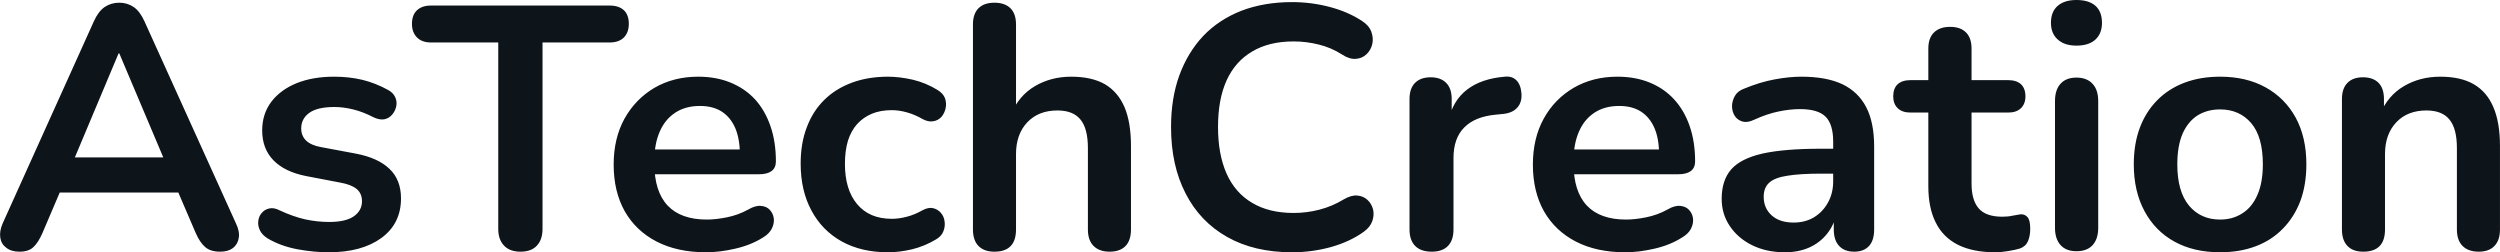 <svg fill="#0d141a" viewBox="0 0 166.582 16.813" height="100%" width="100%" xmlns="http://www.w3.org/2000/svg"><path preserveAspectRatio="none" d="M1.30 16.77L1.30 16.77Q0.75 16.77 0.42 16.51Q0.08 16.26 0.02 15.84Q-0.05 15.41 0.18 14.88L0.18 14.88L6.25 1.43Q6.55 0.76 6.97 0.47Q7.40 0.18 7.95 0.18L7.95 0.18Q8.48 0.18 8.91 0.47Q9.33 0.76 9.63 1.43L9.63 1.43L15.72 14.88Q15.98 15.41 15.91 15.85Q15.84 16.28 15.52 16.53Q15.20 16.77 14.67 16.77L14.67 16.77Q14.02 16.77 13.67 16.46Q13.31 16.15 13.03 15.50L13.03 15.50L11.54 12.03L12.78 12.83L3.07 12.83L4.32 12.03L2.84 15.50Q2.55 16.17 2.22 16.47Q1.90 16.77 1.30 16.77ZM7.95 3.56L7.90 3.56L4.68 11.22L4.09 10.49L11.77 10.49L11.19 11.22L7.95 3.56ZM21.91 16.81L21.91 16.81Q20.92 16.81 19.82 16.61Q18.71 16.40 17.84 15.89L17.84 15.89Q17.47 15.66 17.32 15.35Q17.17 15.04 17.21 14.73Q17.24 14.42 17.44 14.19Q17.63 13.96 17.94 13.89Q18.25 13.82 18.62 14.01L18.62 14.01Q19.54 14.44 20.35 14.62Q21.15 14.79 21.93 14.79L21.93 14.79Q23.04 14.79 23.58 14.41Q24.12 14.03 24.12 13.41L24.12 13.41Q24.12 12.88 23.76 12.59Q23.41 12.30 22.69 12.17L22.69 12.17L20.39 11.73Q18.97 11.45 18.22 10.68Q17.47 9.91 17.47 8.69L17.47 8.69Q17.47 7.59 18.08 6.78Q18.69 5.98 19.77 5.54Q20.85 5.11 22.26 5.11L22.26 5.11Q23.27 5.11 24.15 5.32Q25.04 5.54 25.87 6.00L25.87 6.00Q26.21 6.19 26.34 6.49Q26.47 6.78 26.40 7.10Q26.33 7.41 26.12 7.65Q25.91 7.89 25.60 7.95Q25.29 8.00 24.90 7.82L24.90 7.82Q24.19 7.45 23.53 7.29Q22.88 7.13 22.28 7.13L22.28 7.13Q21.15 7.13 20.61 7.52Q20.07 7.91 20.07 8.56L20.07 8.56Q20.07 9.04 20.39 9.36Q20.72 9.68 21.38 9.80L21.38 9.80L23.68 10.23Q25.18 10.51 25.95 11.25Q26.72 11.98 26.72 13.22L26.72 13.22Q26.72 14.90 25.41 15.86Q24.10 16.81 21.91 16.81ZM34.68 16.77L34.68 16.77Q33.96 16.77 33.58 16.36Q33.20 15.96 33.20 15.25L33.20 15.25L33.20 2.83L28.72 2.83Q28.12 2.83 27.79 2.50Q27.45 2.16 27.45 1.59L27.45 1.59Q27.45 0.99 27.79 0.68Q28.12 0.37 28.72 0.37L28.72 0.37L40.63 0.37Q41.23 0.37 41.57 0.68Q41.90 0.99 41.90 1.59L41.90 1.59Q41.90 2.16 41.57 2.50Q41.23 2.83 40.63 2.83L40.63 2.83L36.15 2.83L36.15 15.25Q36.15 15.96 35.78 16.36Q35.41 16.77 34.68 16.77ZM47.05 16.81L47.05 16.81Q45.14 16.81 43.76 16.10Q42.38 15.39 41.63 14.08Q40.89 12.76 40.89 10.97L40.89 10.97Q40.89 9.22 41.61 7.91Q42.34 6.60 43.61 5.85Q44.89 5.11 46.52 5.11L46.52 5.11Q47.72 5.11 48.67 5.50Q49.63 5.89 50.31 6.62Q50.98 7.36 51.34 8.41Q51.70 9.45 51.70 10.76L51.70 10.76Q51.70 11.18 51.41 11.40Q51.12 11.61 50.59 11.61L50.59 11.61L43.21 11.61L43.21 9.96L49.67 9.96L49.30 10.30Q49.30 9.25 48.99 8.53Q48.68 7.82 48.10 7.44Q47.51 7.06 46.64 7.06L46.64 7.06Q45.67 7.06 44.99 7.51Q44.31 7.96 43.96 8.77Q43.60 9.59 43.60 10.72L43.60 10.72L43.60 10.88Q43.60 12.76 44.49 13.70Q45.37 14.63 47.10 14.63L47.10 14.63Q47.69 14.63 48.44 14.48Q49.19 14.33 49.86 13.96L49.86 13.96Q50.34 13.68 50.71 13.72Q51.08 13.75 51.29 13.98Q51.51 14.21 51.56 14.55Q51.60 14.88 51.43 15.23Q51.26 15.57 50.85 15.82L50.85 15.82Q50.04 16.33 48.99 16.57Q47.95 16.81 47.05 16.81ZM59.17 16.81L59.17 16.81Q57.40 16.81 56.09 16.09Q54.78 15.36 54.07 14.03Q53.35 12.70 53.35 10.90L53.35 10.90Q53.35 9.54 53.76 8.48Q54.16 7.41 54.92 6.66Q55.68 5.91 56.76 5.51Q57.84 5.11 59.17 5.11L59.17 5.11Q59.93 5.11 60.82 5.31Q61.70 5.52 62.48 6.00L62.48 6.00Q62.85 6.23 62.97 6.55Q63.08 6.88 63.01 7.21Q62.94 7.54 62.73 7.79Q62.51 8.03 62.18 8.08Q61.86 8.14 61.47 7.93L61.47 7.93Q60.97 7.64 60.44 7.49Q59.91 7.34 59.42 7.34L59.42 7.34Q58.67 7.34 58.09 7.58Q57.52 7.82 57.11 8.27Q56.71 8.72 56.50 9.38Q56.30 10.05 56.30 10.92L56.30 10.92Q56.30 12.63 57.11 13.60Q57.93 14.58 59.42 14.58L59.42 14.58Q59.91 14.58 60.43 14.44Q60.94 14.31 61.47 14.01L61.47 14.01Q61.86 13.80 62.17 13.87Q62.48 13.94 62.69 14.18Q62.90 14.42 62.94 14.75Q62.99 15.09 62.86 15.41Q62.74 15.73 62.39 15.94L62.39 15.94Q61.63 16.40 60.78 16.61Q59.93 16.81 59.17 16.81ZM66.26 16.77L66.26 16.77Q65.57 16.77 65.20 16.39Q64.83 16.01 64.83 15.29L64.83 15.29L64.83 1.63Q64.83 0.92 65.20 0.55Q65.57 0.18 66.26 0.18L66.26 0.18Q66.95 0.18 67.33 0.55Q67.70 0.92 67.70 1.63L67.70 1.63L67.70 7.59L67.38 7.59Q67.89 6.37 68.96 5.74Q70.03 5.11 71.38 5.11L71.38 5.11Q72.74 5.11 73.62 5.61Q74.49 6.12 74.93 7.14Q75.36 8.16 75.36 9.73L75.36 9.73L75.36 15.29Q75.36 16.01 75.00 16.39Q74.63 16.77 73.94 16.77L73.94 16.77Q73.25 16.77 72.87 16.39Q72.49 16.01 72.49 15.29L72.49 15.29L72.49 9.87Q72.49 8.56 71.99 7.96Q71.50 7.36 70.46 7.36L70.46 7.36Q69.20 7.36 68.45 8.15Q67.70 8.95 67.70 10.26L67.70 10.26L67.70 15.29Q67.70 16.77 66.26 16.77ZM86.10 16.81L86.10 16.81Q83.57 16.81 81.77 15.79Q79.96 14.77 79.00 12.89Q78.03 11.02 78.03 8.46L78.03 8.46Q78.03 6.55 78.58 5.03Q79.14 3.50 80.17 2.40Q81.21 1.31 82.71 0.72Q84.22 0.14 86.10 0.14L86.10 0.14Q87.37 0.14 88.59 0.46Q89.81 0.78 90.73 1.38L90.73 1.38Q91.21 1.68 91.37 2.10Q91.53 2.53 91.44 2.93Q91.35 3.33 91.06 3.61Q90.77 3.89 90.35 3.92Q89.92 3.96 89.42 3.63L89.42 3.63Q88.70 3.17 87.88 2.97Q87.05 2.76 86.20 2.76L86.20 2.76Q84.56 2.76 83.44 3.43Q82.31 4.09 81.73 5.36Q81.16 6.62 81.16 8.46L81.16 8.46Q81.16 10.28 81.73 11.57Q82.31 12.86 83.44 13.52Q84.56 14.19 86.20 14.19L86.20 14.19Q87.07 14.19 87.92 13.97Q88.77 13.75 89.53 13.29L89.53 13.29Q90.04 12.99 90.44 13.03Q90.84 13.06 91.12 13.32Q91.39 13.57 91.49 13.95Q91.58 14.33 91.44 14.73Q91.30 15.13 90.89 15.43L90.89 15.43Q89.97 16.10 88.69 16.46Q87.42 16.81 86.10 16.81ZM95.40 16.77L95.40 16.77Q94.68 16.77 94.30 16.39Q93.92 16.01 93.92 15.29L93.92 15.29L93.92 6.60Q93.92 5.89 94.29 5.52Q94.66 5.15 95.33 5.15L95.33 5.15Q95.99 5.15 96.36 5.52Q96.73 5.89 96.73 6.60L96.73 6.60L96.73 8.05L96.50 8.05Q96.82 6.67 97.77 5.96Q98.71 5.24 100.27 5.11L100.27 5.11Q100.76 5.06 101.04 5.35Q101.33 5.63 101.38 6.23L101.38 6.23Q101.42 6.81 101.11 7.16Q100.80 7.52 100.18 7.59L100.18 7.59L99.67 7.64Q98.27 7.77 97.56 8.50Q96.85 9.22 96.85 10.53L96.85 10.53L96.85 15.29Q96.85 16.01 96.48 16.39Q96.11 16.77 95.40 16.77ZM108.30 16.81L108.30 16.81Q106.39 16.81 105.01 16.10Q103.63 15.39 102.88 14.08Q102.14 12.76 102.14 10.97L102.14 10.97Q102.14 9.22 102.86 7.91Q103.58 6.60 104.86 5.85Q106.14 5.11 107.77 5.11L107.77 5.11Q108.97 5.11 109.92 5.50Q110.88 5.89 111.55 6.62Q112.23 7.36 112.59 8.41Q112.95 9.45 112.95 10.76L112.95 10.76Q112.95 11.18 112.66 11.40Q112.37 11.61 111.84 11.61L111.84 11.61L104.46 11.61L104.46 9.96L110.92 9.96L110.55 10.30Q110.55 9.25 110.24 8.53Q109.93 7.82 109.35 7.44Q108.76 7.06 107.89 7.06L107.89 7.06Q106.92 7.06 106.24 7.51Q105.56 7.96 105.21 8.77Q104.85 9.59 104.85 10.72L104.85 10.72L104.85 10.88Q104.85 12.76 105.74 13.70Q106.62 14.63 108.35 14.63L108.35 14.63Q108.94 14.63 109.69 14.48Q110.44 14.33 111.11 13.96L111.11 13.96Q111.59 13.68 111.96 13.72Q112.32 13.75 112.54 13.98Q112.76 14.21 112.81 14.55Q112.85 14.88 112.68 15.23Q112.51 15.57 112.09 15.82L112.09 15.82Q111.29 16.33 110.24 16.57Q109.20 16.81 108.30 16.81ZM118.93 16.81L118.93 16.81Q117.71 16.81 116.75 16.34Q115.80 15.87 115.26 15.06Q114.72 14.26 114.72 13.25L114.72 13.25Q114.72 12.01 115.36 11.28Q116.00 10.56 117.45 10.23Q118.90 9.91 121.34 9.91L121.34 9.91L122.49 9.91L122.49 11.57L121.36 11.57Q119.94 11.57 119.09 11.71Q118.24 11.84 117.88 12.18Q117.52 12.51 117.52 13.11L117.52 13.11Q117.52 13.87 118.05 14.35Q118.58 14.83 119.52 14.83L119.52 14.83Q120.28 14.83 120.87 14.48Q121.46 14.12 121.80 13.50Q122.15 12.88 122.15 12.07L122.15 12.07L122.15 9.43Q122.15 8.28 121.64 7.77Q121.13 7.27 119.94 7.27L119.94 7.27Q119.27 7.27 118.50 7.43Q117.73 7.59 116.88 7.98L116.88 7.98Q116.44 8.19 116.11 8.10Q115.77 8.00 115.59 7.72Q115.41 7.43 115.41 7.08Q115.41 6.74 115.59 6.41Q115.77 6.07 116.21 5.91L116.21 5.91Q117.27 5.47 118.25 5.29Q119.22 5.11 120.03 5.11L120.03 5.11Q121.69 5.11 122.76 5.61Q123.82 6.12 124.35 7.14Q124.88 8.16 124.88 9.77L124.88 9.77L124.88 15.29Q124.88 16.01 124.54 16.39Q124.19 16.77 123.55 16.77L123.55 16.77Q122.90 16.77 122.55 16.39Q122.19 16.01 122.19 15.29L122.19 15.29L122.19 14.19L122.38 14.19Q122.21 15.00 121.74 15.58Q121.27 16.17 120.56 16.49Q119.85 16.81 118.93 16.81ZM132.96 16.81L132.96 16.81Q131.46 16.81 130.46 16.31Q129.46 15.80 128.98 14.82Q128.49 13.85 128.49 12.40L128.49 12.40L128.49 7.50L127.30 7.50Q126.75 7.50 126.45 7.21Q126.15 6.92 126.15 6.42L126.15 6.42Q126.15 5.89 126.45 5.61Q126.75 5.34 127.30 5.34L127.30 5.34L128.49 5.34L128.49 3.24Q128.49 2.53 128.87 2.16Q129.25 1.79 129.94 1.79L129.94 1.79Q130.63 1.79 131.00 2.16Q131.37 2.53 131.37 3.24L131.37 3.24L131.37 5.34L133.81 5.34Q134.36 5.34 134.66 5.61Q134.96 5.89 134.96 6.42L134.96 6.42Q134.96 6.92 134.66 7.21Q134.36 7.50 133.81 7.50L133.81 7.50L131.37 7.50L131.37 12.24Q131.37 13.34 131.85 13.89Q132.33 14.44 133.42 14.44L133.42 14.44Q133.81 14.44 134.11 14.37Q134.40 14.31 134.63 14.28L134.63 14.28Q134.91 14.26 135.09 14.46Q135.28 14.65 135.28 15.25L135.28 15.25Q135.28 15.71 135.13 16.07Q134.98 16.42 134.59 16.56L134.59 16.56Q134.29 16.65 133.81 16.73Q133.32 16.81 132.96 16.81ZM138.36 16.74L138.36 16.74Q137.67 16.74 137.30 16.33Q136.93 15.92 136.93 15.18L136.93 15.18L136.93 6.74Q136.93 5.98 137.30 5.58Q137.67 5.17 138.36 5.17L138.36 5.17Q139.05 5.17 139.43 5.58Q139.81 5.98 139.81 6.74L139.81 6.74L139.81 15.18Q139.81 15.92 139.44 16.33Q139.07 16.74 138.36 16.74ZM138.36 3.04L138.36 3.04Q137.56 3.04 137.11 2.63Q136.66 2.23 136.66 1.52L136.66 1.52Q136.66 0.78 137.11 0.39Q137.56 0 138.36 0L138.36 0Q139.19 0 139.63 0.39Q140.06 0.78 140.06 1.52L140.06 1.52Q140.06 2.23 139.63 2.63Q139.19 3.04 138.36 3.04ZM147.93 16.81L147.93 16.81Q146.18 16.81 144.89 16.10Q143.60 15.39 142.89 14.06Q142.18 12.74 142.18 10.95L142.18 10.95Q142.18 9.59 142.58 8.52Q142.98 7.45 143.74 6.68Q144.50 5.91 145.56 5.51Q146.62 5.11 147.93 5.11L147.93 5.11Q149.68 5.11 150.96 5.82Q152.25 6.53 152.97 7.84Q153.68 9.15 153.68 10.95L153.68 10.95Q153.68 12.30 153.28 13.39Q152.87 14.47 152.11 15.24Q151.36 16.01 150.30 16.41Q149.24 16.81 147.93 16.81ZM147.93 14.63L147.93 14.63Q148.78 14.63 149.42 14.21Q150.07 13.80 150.42 12.98Q150.78 12.17 150.78 10.95L150.78 10.95Q150.78 9.11 150.00 8.20Q149.22 7.29 147.93 7.29L147.93 7.29Q147.08 7.29 146.43 7.69Q145.79 8.10 145.43 8.91Q145.08 9.73 145.08 10.95L145.08 10.95Q145.08 12.76 145.86 13.70Q146.64 14.63 147.93 14.63ZM157.47 16.77L157.47 16.77Q156.78 16.77 156.42 16.39Q156.05 16.01 156.05 15.29L156.05 15.29L156.05 6.60Q156.05 5.89 156.42 5.52Q156.78 5.15 157.45 5.15L157.45 5.15Q158.12 5.15 158.49 5.52Q158.85 5.89 158.85 6.60L158.85 6.60L158.85 8.16L158.60 7.59Q159.11 6.37 160.18 5.74Q161.25 5.11 162.60 5.11L162.60 5.11Q163.96 5.11 164.83 5.61Q165.71 6.12 166.14 7.14Q166.58 8.16 166.58 9.73L166.58 9.73L166.58 15.29Q166.58 16.01 166.21 16.39Q165.85 16.77 165.16 16.77L165.16 16.77Q164.47 16.77 164.09 16.39Q163.71 16.01 163.71 15.29L163.71 15.29L163.71 9.87Q163.71 8.56 163.21 7.96Q162.72 7.36 161.68 7.36L161.68 7.36Q160.42 7.36 159.67 8.15Q158.92 8.95 158.92 10.26L158.92 10.26L158.92 15.29Q158.92 16.77 157.47 16.77Z"></path></svg>